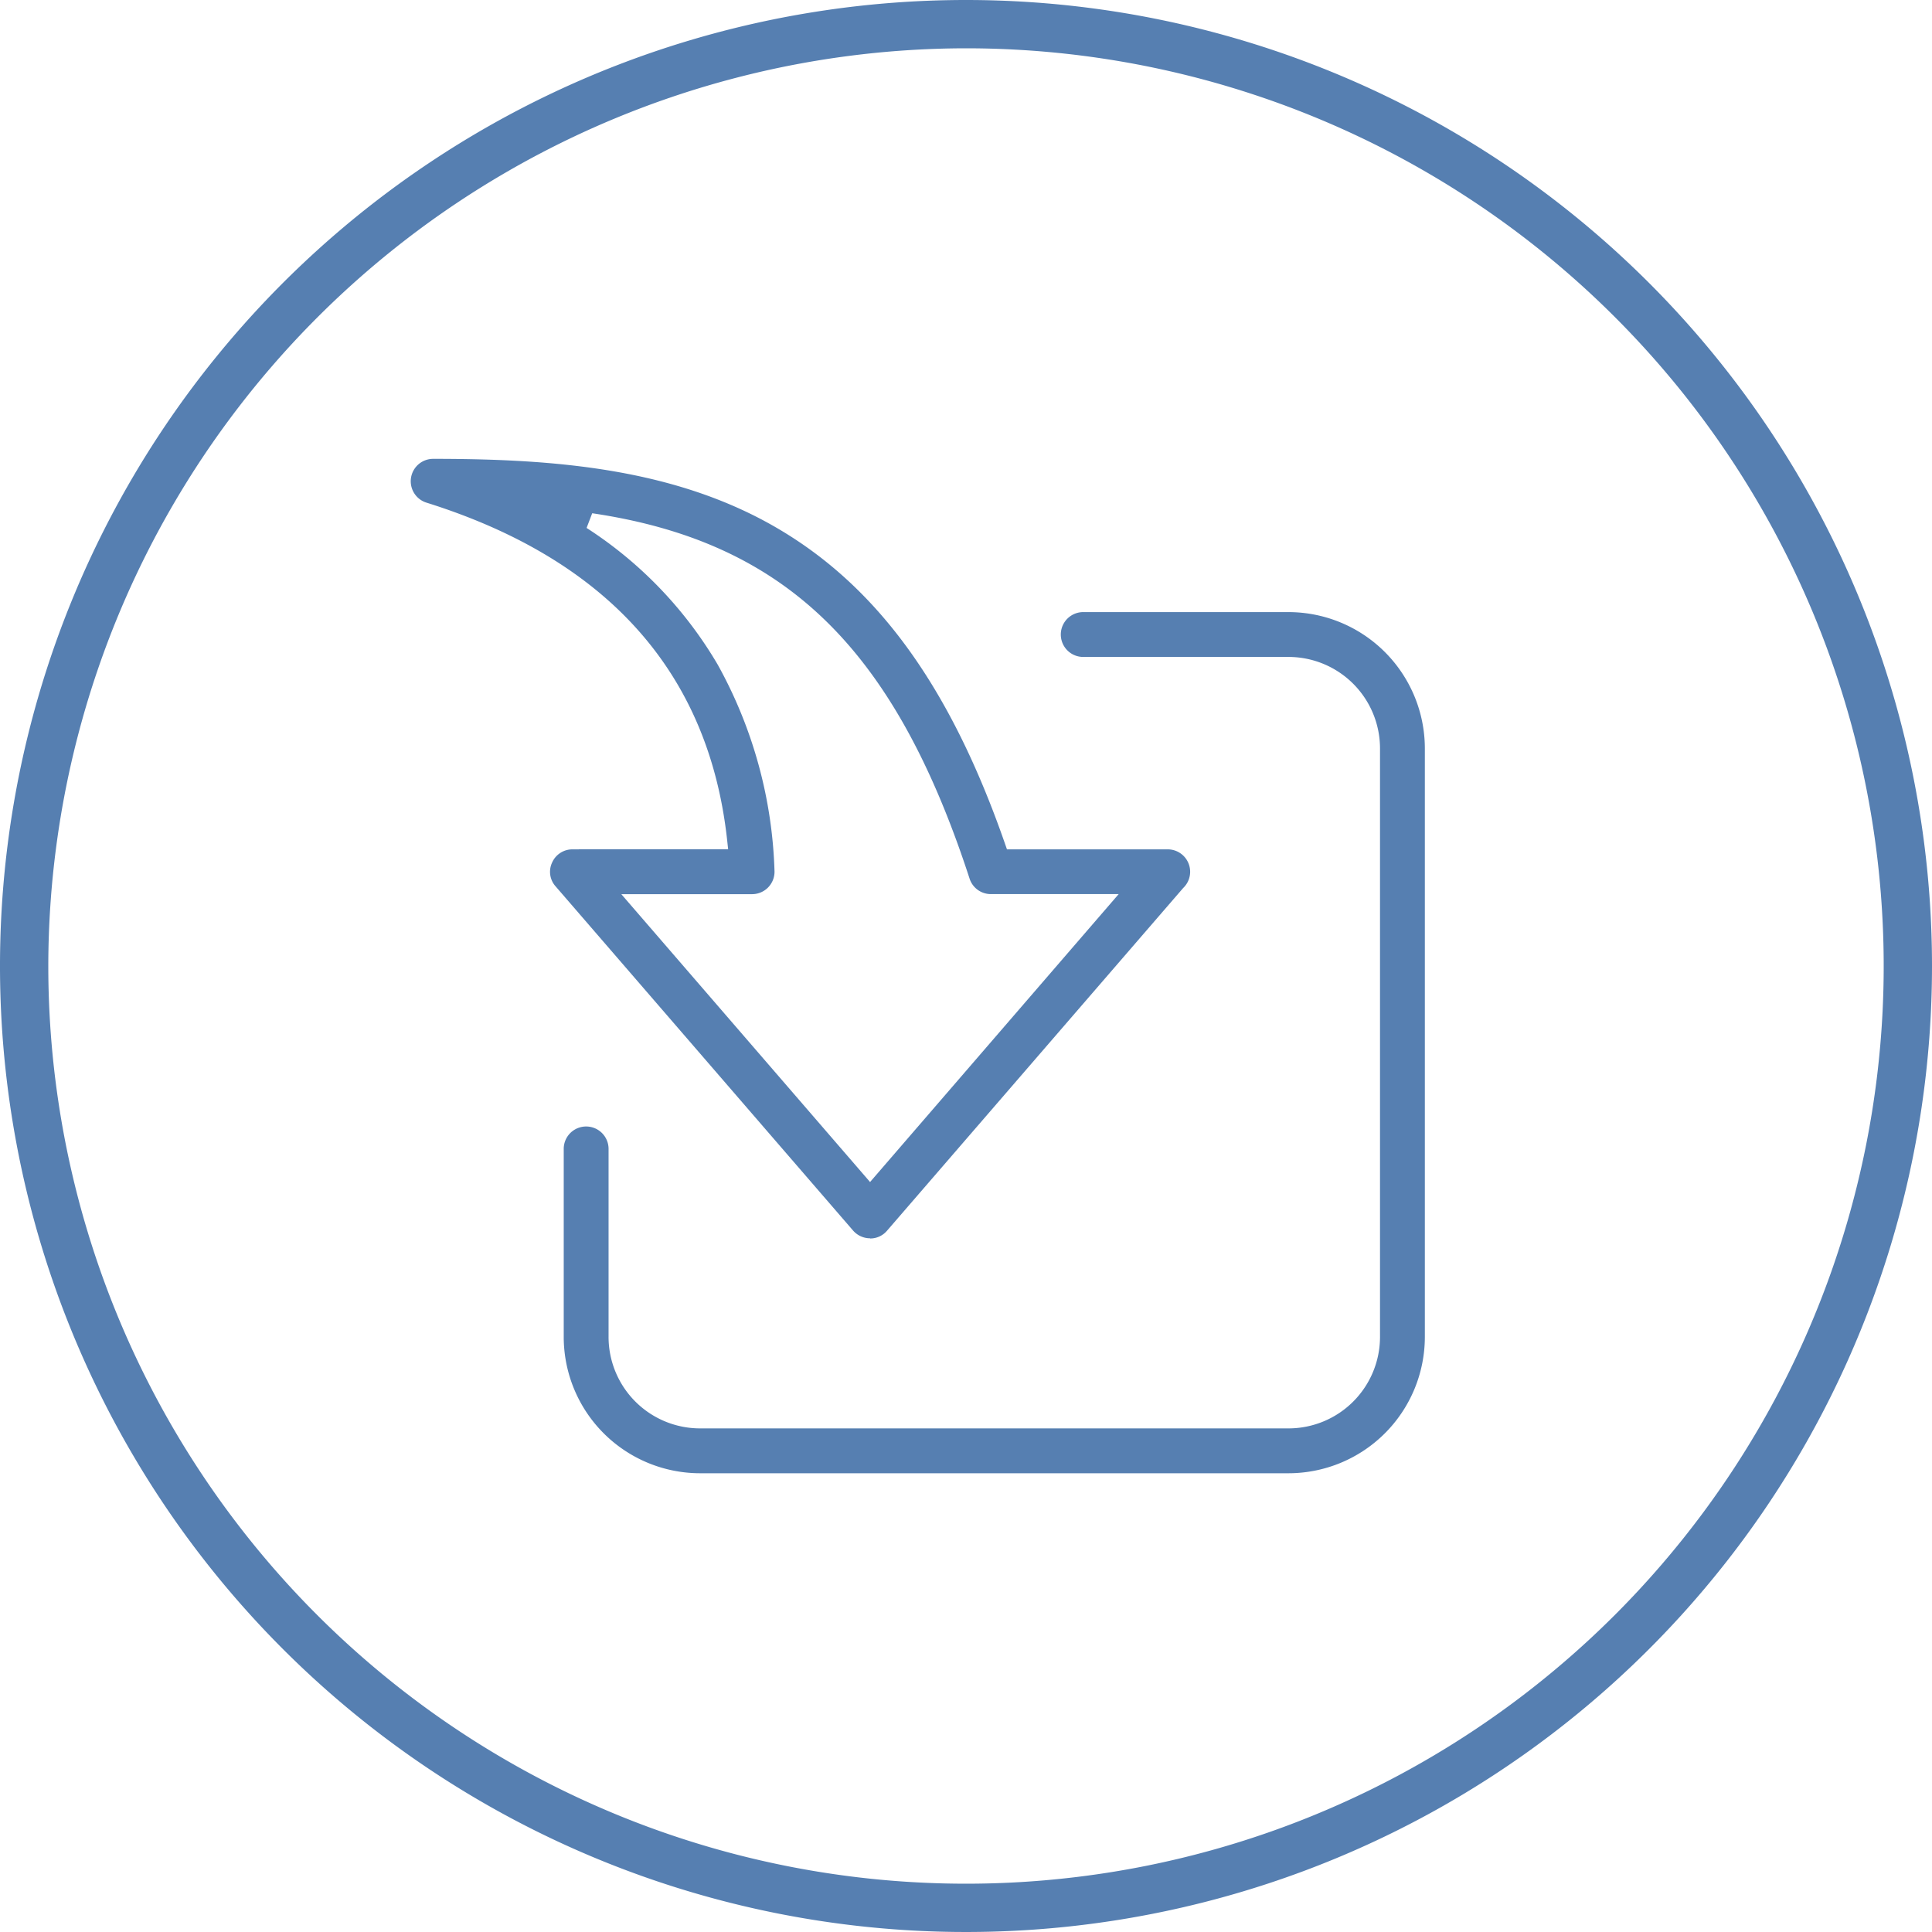 <svg id="direct-importer" xmlns="http://www.w3.org/2000/svg" xmlns:xlink="http://www.w3.org/1999/xlink" width="120" height="120" viewBox="0 0 120 120">
  <defs>
    <clipPath id="clip-path">
      <rect id="Rectangle_488" data-name="Rectangle 488" width="120" height="120" fill="#567fb1"/>
    </clipPath>
  </defs>
  <g id="Group_495" data-name="Group 495" clip-path="url(#clip-path)">
    <path id="Path_1335" data-name="Path 1335" d="M60,3A57,57,0,1,1,3,60,57.064,57.064,0,0,1,60,3m0-3a60,60,0,1,0,60,60A60,60,0,0,0,60,0" fill="#567fb1"/>
    <path id="Path_1336" data-name="Path 1336" d="M43.478,91.506a8.473,8.473,0,0,1-8.464-8.465V71.324a1.393,1.393,0,0,1,2.785,0V83.041a5.685,5.685,0,0,0,5.679,5.679H80.035a5.686,5.686,0,0,0,5.68-5.679V46.484a5.686,5.686,0,0,0-5.68-5.68H67.244a1.393,1.393,0,0,1,0-2.785H80.035A8.474,8.474,0,0,1,88.5,46.484V83.041a8.474,8.474,0,0,1-8.465,8.465ZM54.044,76.913a1.4,1.4,0,0,1-1.069-.494L34.506,55.049a1.35,1.35,0,0,1-.211-1.48,1.375,1.375,0,0,1,1.259-.814h.4v-.006h9.272l-.06-.554c-1.131-10.394-7.424-17.454-18.7-20.982A1.392,1.392,0,0,1,26.88,28.5l.356,0c7.192.018,14.7.585,21.071,4.324,6.259,3.672,10.746,9.9,14.12,19.595l.117.336h9.979a1.392,1.392,0,0,1,.967,2.4l-18.4,21.292a1.361,1.361,0,0,1-1.043.477m-.006-3.506L69.484,55.534h-7.44l-.5,0a1.385,1.385,0,0,1-1.321-.96c-4.677-14.346-11.468-20.921-23.44-22.695l-.349.912a25.386,25.386,0,0,1,8.15,8.5,28.155,28.155,0,0,1,3.523,12.854,1.394,1.394,0,0,1-1.392,1.393H38.591Z" fill="#567fb1" fill-rule="evenodd"/>
  </g>
</svg>
